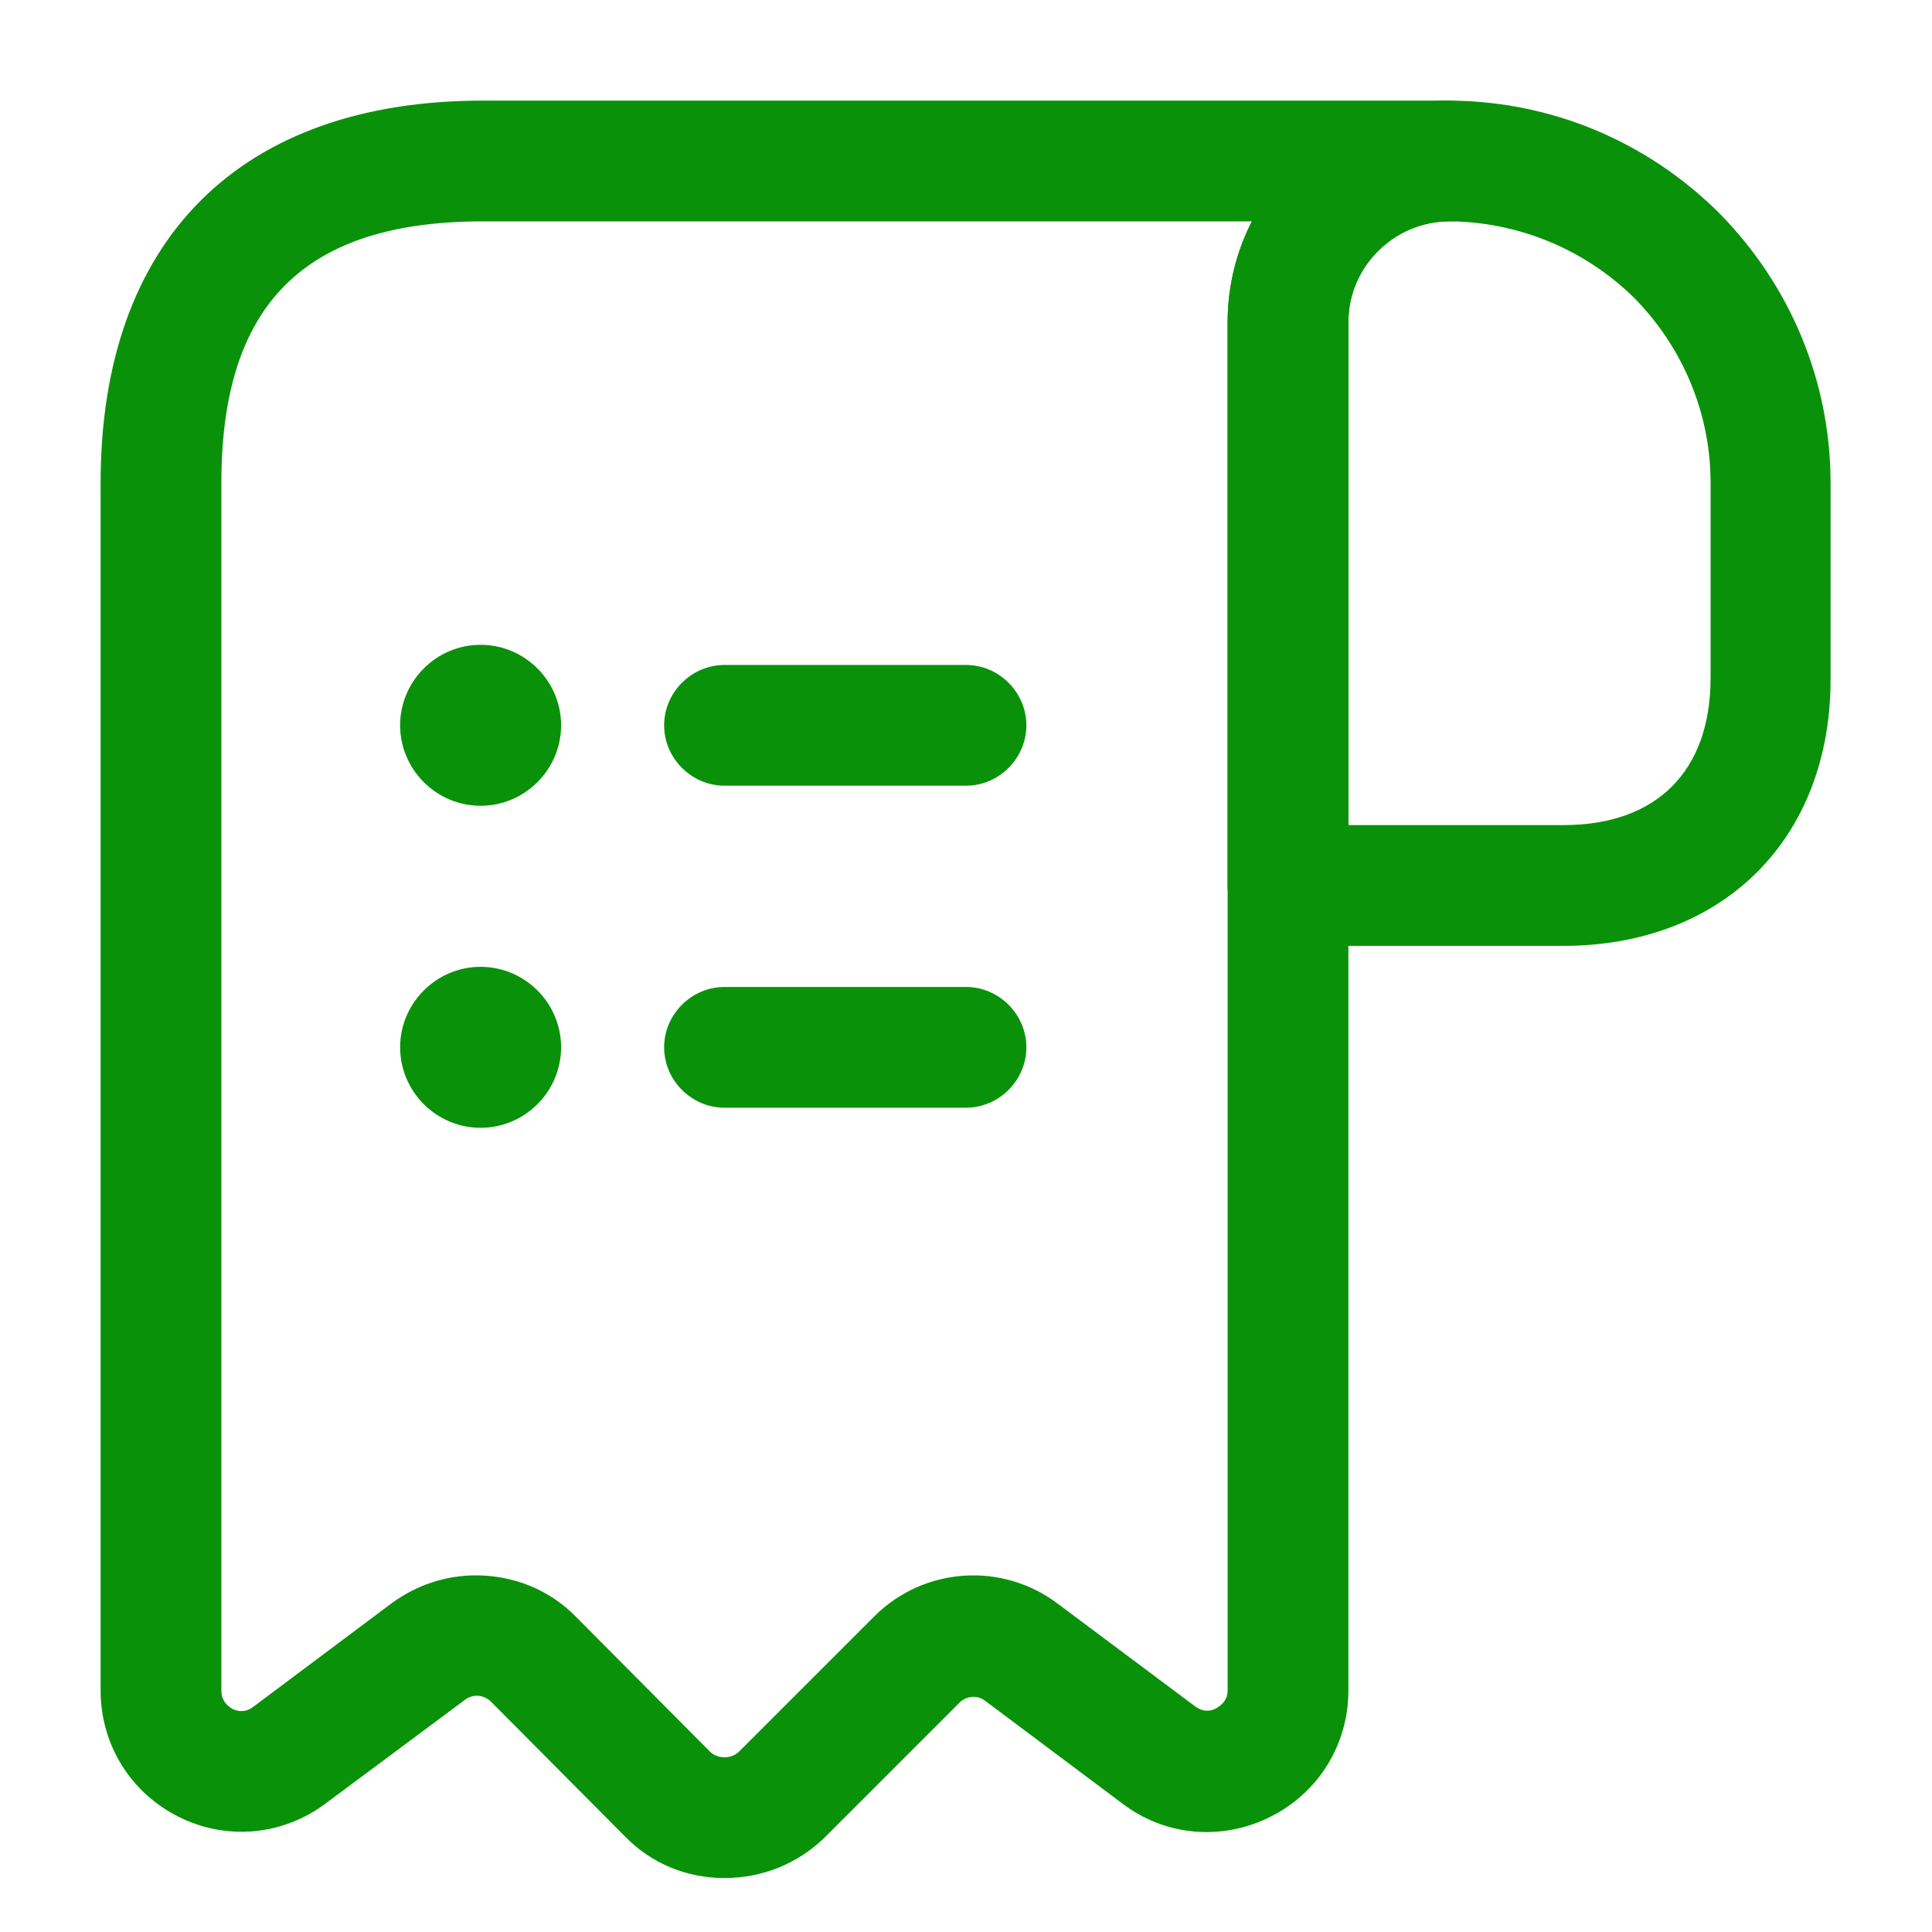 <svg xmlns="http://www.w3.org/2000/svg" width="40" height="40" viewBox="0 0 40 40" fill="none"><path d="M32.367 19.583H26.666C25.983 19.583 25.416 19.016 25.416 18.333V6.683C25.416 5.45 25.9 4.3 26.767 3.433C27.633 2.566 28.783 2.083 30.017 2.083H30.033C32.117 2.1 34.083 2.916 35.583 4.4C37.083 5.916 37.9 7.916 37.9 10V14.033C37.916 17.35 35.683 19.583 32.367 19.583ZM27.916 17.083H32.367C34.3 17.083 35.416 15.966 35.416 14.033V10C35.416 8.566 34.85 7.2 33.833 6.166C32.816 5.166 31.45 4.6 30.033 4.583C30.033 4.583 30.033 4.583 30.017 4.583C29.466 4.583 28.933 4.8 28.533 5.2C28.133 5.6 27.916 6.116 27.916 6.683V17.083Z" fill="#099209"></path><path d="M15 38.883C14.217 38.883 13.483 38.583 12.934 38.016L10.167 35.233C10.017 35.083 9.784 35.066 9.617 35.2L6.75 37.333C5.867 38 4.7 38.116 3.7 37.616C2.7 37.116 2.083 36.116 2.083 35V10C2.083 4.966 4.967 2.083 10 2.083H30C30.683 2.083 31.25 2.65 31.25 3.333C31.25 4.016 30.683 4.583 30 4.583C28.85 4.583 27.917 5.516 27.917 6.666V35C27.917 36.116 27.3 37.116 26.3 37.616C25.3 38.116 24.134 38.016 23.25 37.35L20.4 35.216C20.233 35.083 20 35.116 19.867 35.25L17.067 38.05C16.517 38.583 15.784 38.883 15 38.883ZM9.85 32.616C10.617 32.616 11.367 32.9 11.934 33.483L14.7 36.266C14.8 36.366 14.934 36.383 15 36.383C15.067 36.383 15.2 36.366 15.3 36.266L18.1 33.466C19.134 32.433 20.767 32.333 21.917 33.216L24.75 35.333C24.933 35.466 25.1 35.416 25.183 35.366C25.267 35.316 25.417 35.216 25.417 35V6.666C25.417 5.916 25.6 5.2 25.917 4.583H10C6.3 4.583 4.583 6.3 4.583 10V35C4.583 35.233 4.734 35.333 4.817 35.383C4.917 35.433 5.083 35.466 5.25 35.333L8.1 33.2C8.617 32.816 9.233 32.616 9.85 32.616Z" fill="#099209"></path><path d="M20 22.934H15C14.317 22.934 13.75 22.367 13.75 21.684C13.75 21 14.317 20.434 15 20.434H20C20.683 20.434 21.25 21 21.25 21.684C21.25 22.367 20.683 22.934 20 22.934Z" fill="#099209"></path><path d="M20 16.267H15C14.317 16.267 13.75 15.7 13.75 15.017C13.75 14.333 14.317 13.767 15 13.767H20C20.683 13.767 21.25 14.333 21.25 15.017C21.25 15.7 20.683 16.267 20 16.267Z" fill="#099209"></path><path d="M9.95 16.683C9.034 16.683 8.284 15.933 8.284 15.016C8.284 14.1 9.034 13.35 9.95 13.35C10.867 13.35 11.617 14.1 11.617 15.016C11.617 15.933 10.867 16.683 9.95 16.683Z" fill="#099209"></path><path d="M9.95 23.35C9.034 23.35 8.284 22.6 8.284 21.683C8.284 20.767 9.034 20.017 9.95 20.017C10.867 20.017 11.617 20.767 11.617 21.683C11.617 22.6 10.867 23.35 9.95 23.35Z" fill="#099209"></path></svg>